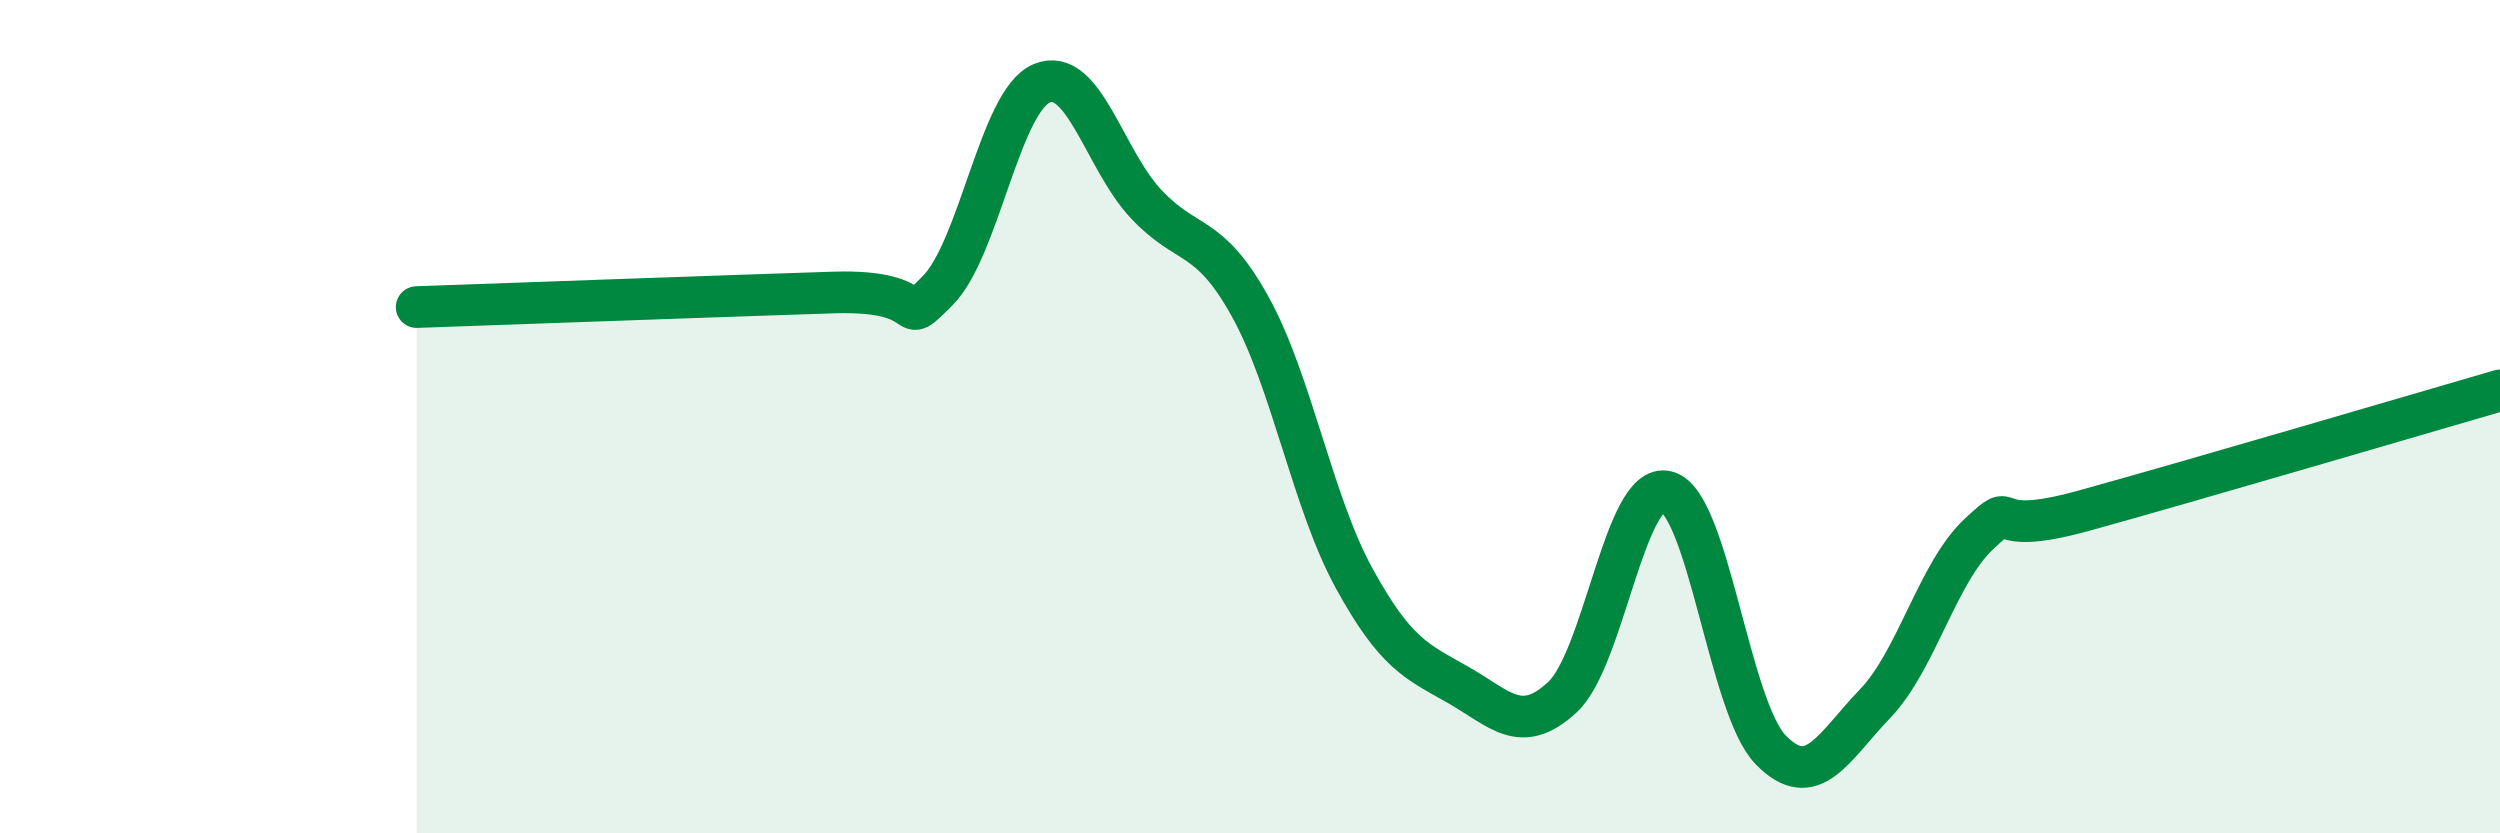 
    <svg width="60" height="20" viewBox="0 0 60 20" xmlns="http://www.w3.org/2000/svg">
      <path
        d="M 10,7.37 C 12,7.3 17.5,7.1 20,7.02 C 22.5,6.94 21.5,7.98 22.5,6.98 C 23.5,5.98 24,2.42 25,2 C 26,1.58 26.5,3.82 27.5,4.89 C 28.5,5.96 29,5.55 30,7.35 C 31,9.15 31.5,12.06 32.5,13.88 C 33.5,15.7 34,15.87 35,16.44 C 36,17.01 36.5,17.66 37.5,16.73 C 38.5,15.8 39,11.55 40,11.8 C 41,12.05 41.5,16.98 42.5,18 C 43.5,19.02 44,17.93 45,16.89 C 46,15.85 46.5,13.74 47.5,12.81 C 48.5,11.88 47.5,12.95 50,12.26 C 52.5,11.57 58,9.95 60,9.37L60 20L10 20Z"
        fill="#008740"
        opacity="0.1"
        stroke-linecap="round"
        stroke-linejoin="round"
      />
      <path
        d="M 10,7.37 C 12,7.3 17.5,7.1 20,7.02 C 22.5,6.94 21.5,7.98 22.5,6.98 C 23.5,5.98 24,2.42 25,2 C 26,1.58 26.5,3.82 27.5,4.89 C 28.5,5.96 29,5.55 30,7.35 C 31,9.15 31.5,12.06 32.5,13.88 C 33.5,15.7 34,15.87 35,16.44 C 36,17.01 36.5,17.66 37.5,16.73 C 38.5,15.8 39,11.55 40,11.8 C 41,12.05 41.5,16.98 42.5,18 C 43.5,19.02 44,17.93 45,16.89 C 46,15.85 46.5,13.74 47.5,12.81 C 48.5,11.88 47.5,12.95 50,12.26 C 52.5,11.57 58,9.95 60,9.37"
        stroke="#008740"
        stroke-width="1"
        fill="none"
        stroke-linecap="round"
        stroke-linejoin="round"
      />
    </svg>
  